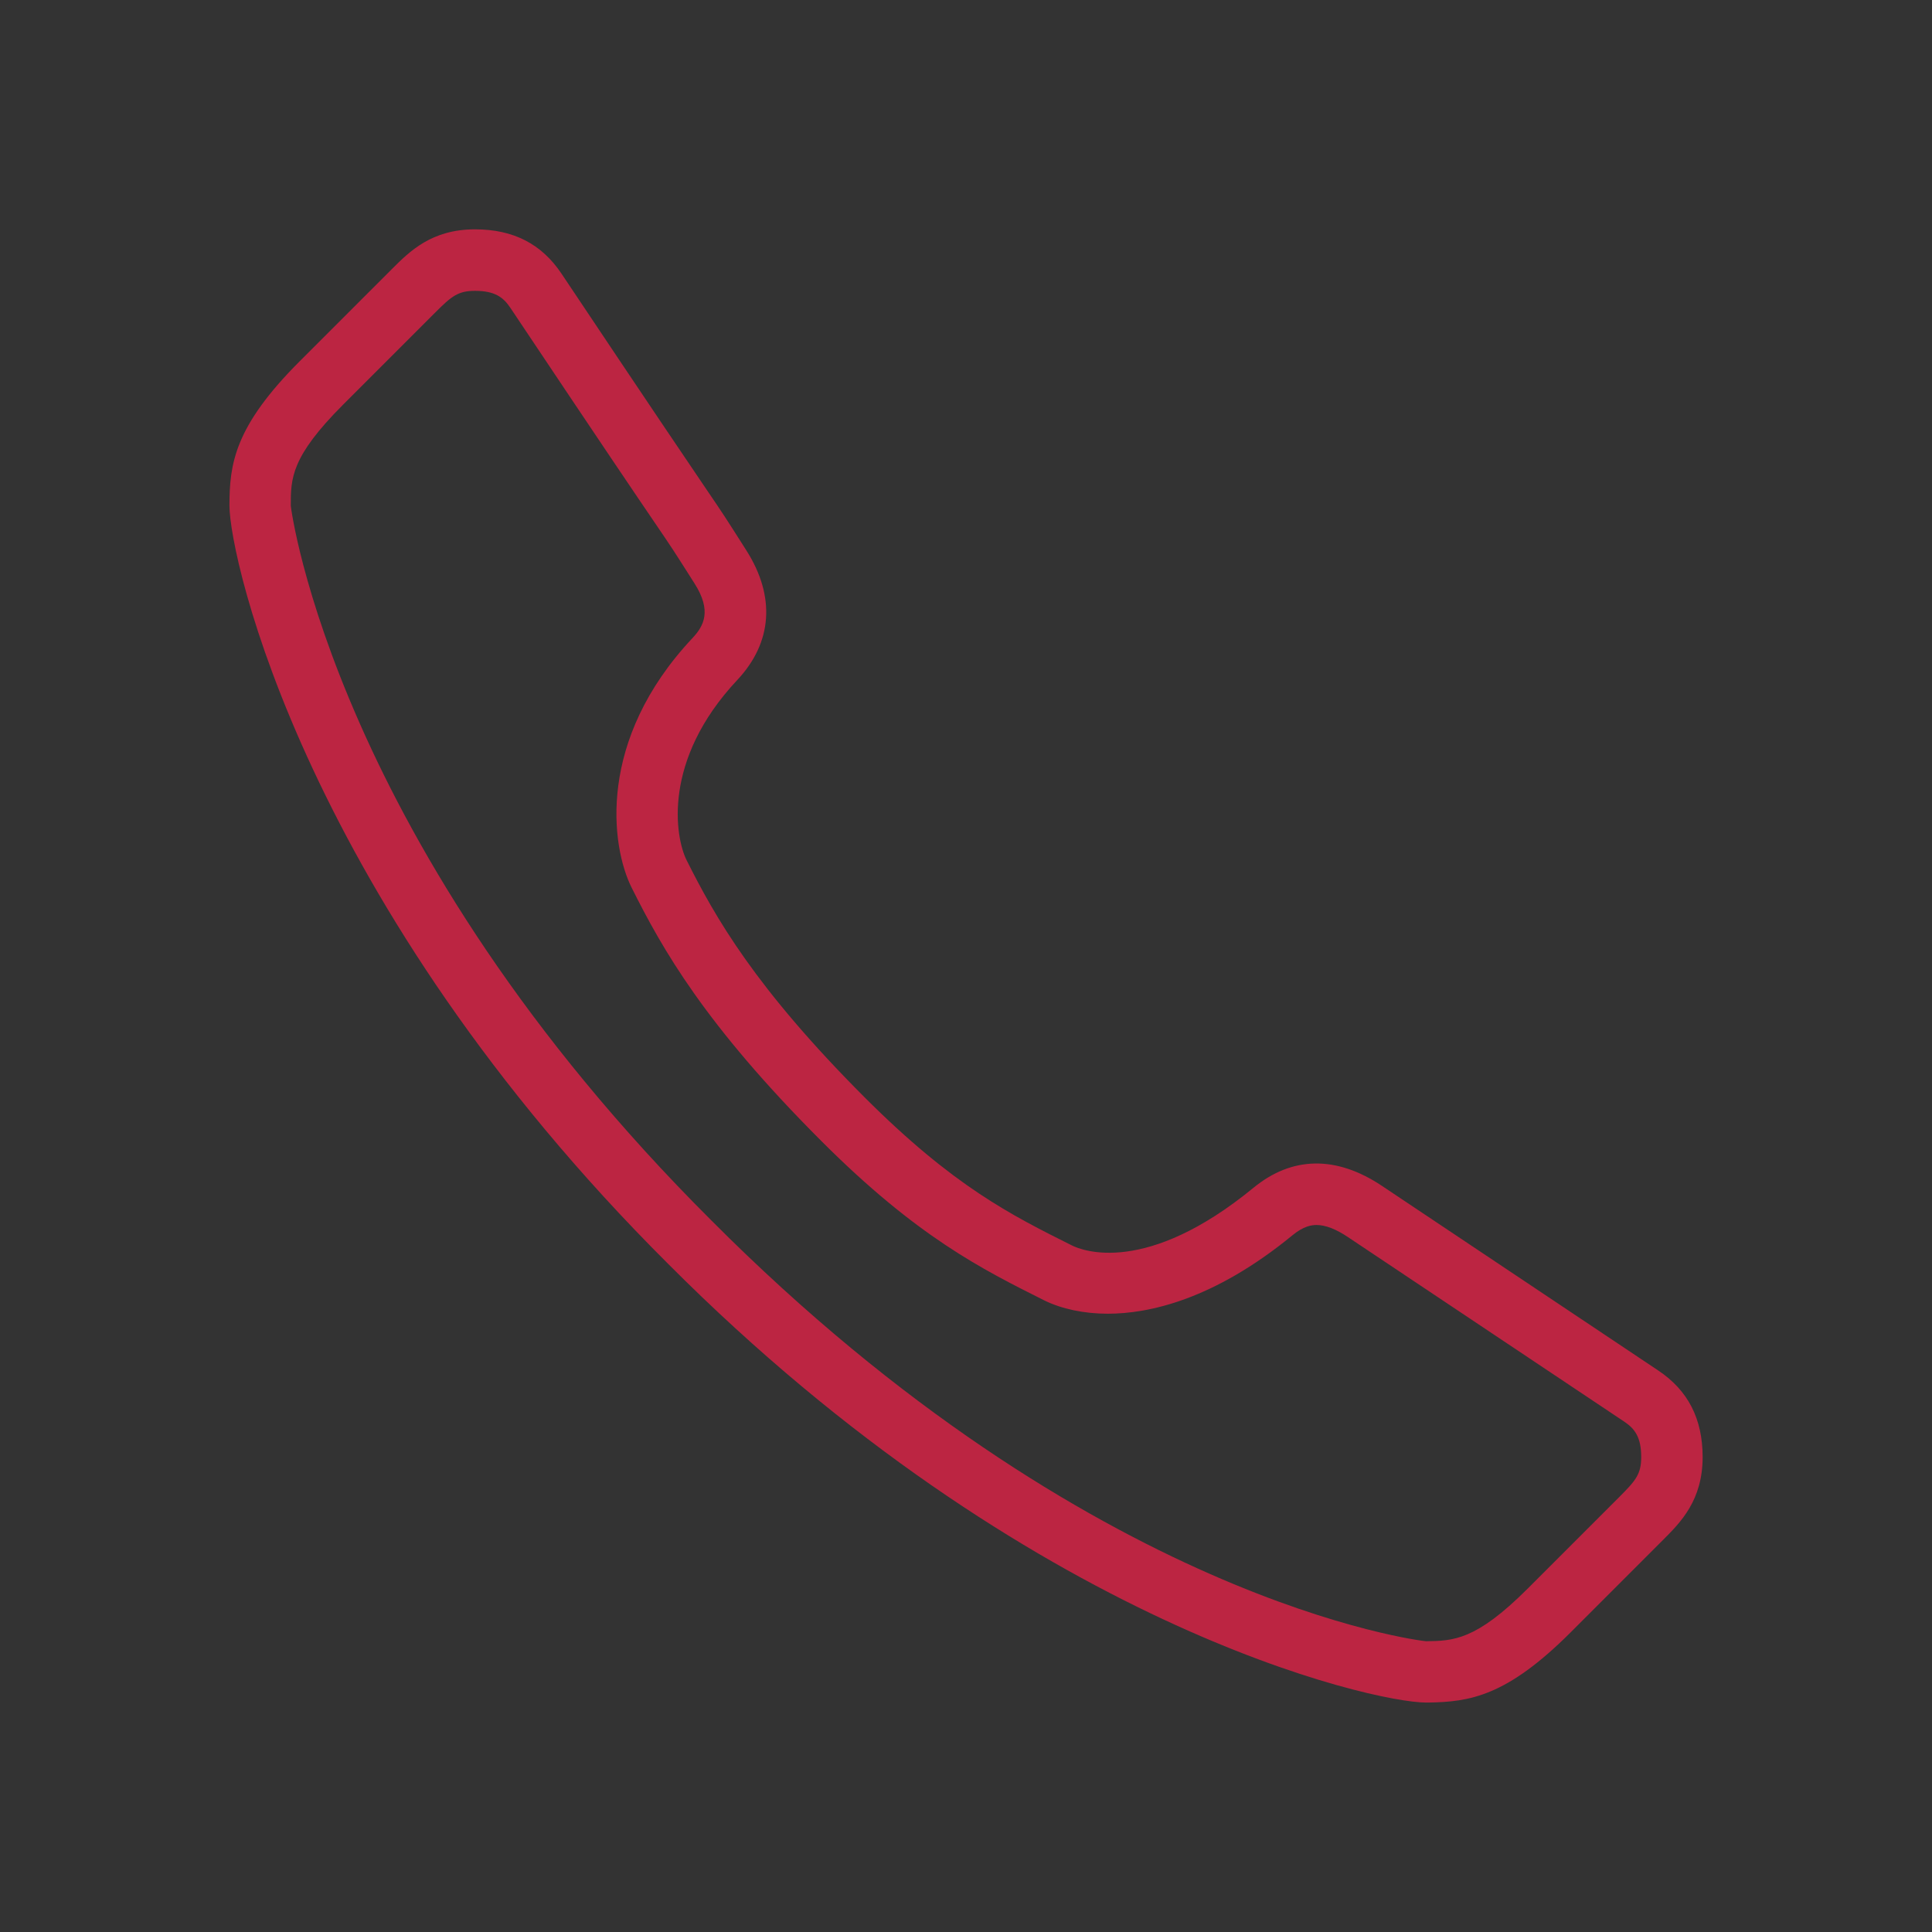 <?xml version="1.0" encoding="utf-8"?>
<!-- Generator: Adobe Illustrator 15.1.0, SVG Export Plug-In . SVG Version: 6.00 Build 0)  -->
<!DOCTYPE svg PUBLIC "-//W3C//DTD SVG 1.1//EN" "http://www.w3.org/Graphics/SVG/1.1/DTD/svg11.dtd">
<svg version="1.1" id="Vrstva_1" xmlns="http://www.w3.org/2000/svg" xmlns:xlink="http://www.w3.org/1999/xlink" x="0px" y="0px"
	 width="100px" height="100px" viewBox="0 0 100 100" enable-background="new 0 0 100 100" xml:space="preserve">
<rect x="0" y="0" width="100" height="100" fill="#333333" stroke="none"/>
<g>
	<path fill="#9E9FA1" d="M152.373,122.51c-17.811,0-32.301,14.49-32.301,32.303c0,27.732,30.004,51.386,31.283,52.379
		c0.289,0.226,0.649,0.351,1.018,0.351s0.729-0.125,1.02-0.351c1.277-0.993,31.283-24.646,31.283-52.379
		C184.676,137,170.184,122.51,152.373,122.51z M152.373,203.74c-5.428-4.549-28.982-25.633-28.982-48.93
		c0-15.98,13.002-28.982,28.982-28.982c15.982,0,28.982,13.002,28.982,28.982C181.355,178.086,157.801,199.188,152.373,203.74z"/>
	<path fill="#9E9FA1" d="M152.373,137.791c-10.184,0-18.467,8.285-18.467,18.469c0,10.182,8.283,18.467,18.467,18.467
		s18.467-8.285,18.467-18.467C170.84,146.076,162.557,137.791,152.373,137.791z M152.373,171.406
		c-8.354,0-15.148-6.795-15.148-15.146c0-8.354,6.795-15.148,15.148-15.148c8.352,0,15.148,6.796,15.148,15.148
		C167.521,164.611,160.725,171.406,152.373,171.406z"/>
</g>
<path fill="#FFFFFF" d="M-17.462,71.426c0.051-0.156,0.086-0.322,0.086-0.498v-57.68c0-0.176-0.035-0.344-0.086-0.502
	c-0.008-0.021-0.012-0.043-0.021-0.065c-0.068-0.185-0.172-0.353-0.299-0.499c-0.01-0.01-0.01-0.021-0.02-0.031
	c-0.006-0.006-0.012-0.008-0.018-0.014c-0.137-0.145-0.299-0.262-0.479-0.351c-0.016-0.007-0.025-0.015-0.039-0.021
	c-0.172-0.077-0.359-0.12-0.557-0.134c-0.02,0-0.037-0.006-0.057-0.006c-0.018,0-0.035-0.004-0.053-0.004h-90.334
	c-0.018,0-0.037,0.004-0.054,0.004c-0.017,0.002-0.035,0.006-0.053,0.006c-0.199,0.014-0.389,0.058-0.563,0.136
	c-0.011,0.005-0.02,0.013-0.03,0.017c-0.184,0.088-0.348,0.207-0.487,0.354c-0.005,0.006-0.011,0.007-0.017,0.013
	c-0.009,0.008-0.01,0.021-0.019,0.03c-0.128,0.146-0.231,0.315-0.299,0.5c-0.01,0.022-0.015,0.044-0.022,0.066
	c-0.052,0.159-0.086,0.325-0.086,0.502V70.93c0,0.178,0.034,0.348,0.088,0.508c0.007,0.023,0.012,0.043,0.02,0.064
	c0.071,0.186,0.175,0.354,0.304,0.502c0.007,0.01,0.01,0.02,0.017,0.029c0.006,0.006,0.016,0.012,0.023,0.02
	c0.053,0.053,0.111,0.102,0.172,0.15c0.027,0.02,0.05,0.045,0.08,0.064c0.071,0.051,0.148,0.09,0.228,0.127
	c0.02,0.01,0.037,0.022,0.056,0.03c0.197,0.084,0.413,0.134,0.64,0.134h90.333c0.227,0,0.441-0.05,0.639-0.134
	c0.031-0.014,0.059-0.032,0.088-0.049c0.068-0.03,0.135-0.067,0.197-0.108c0.031-0.021,0.061-0.052,0.094-0.078
	c0.055-0.045,0.109-0.088,0.156-0.142c0.01-0.006,0.02-0.014,0.027-0.022c0.01-0.01,0.012-0.021,0.02-0.031
	c0.127-0.145,0.229-0.314,0.297-0.498C-17.474,71.473-17.47,71.451-17.462,71.426z M-107.708,16.941l27.409,25.037l-27.409,25.238
	V16.941z M-51.528,40.752c-0.113,0.072-0.232,0.137-0.328,0.24c-0.035,0.039-0.047,0.09-0.078,0.131l-12.237,11.176l-40.969-37.423
	h81.938L-51.528,40.752z M-77.884,44.184l12.615,11.521c0.311,0.285,0.704,0.43,1.098,0.43c0.395,0,0.787-0.145,1.098-0.43
	l12.459-11.377l27.404,24.973h-81.955L-77.884,44.184z M-48.2,42.121l27.566-25.18V67.24L-48.2,42.121z"/>
<g>
	<g>
		<path fill="#BC2542" d="M85.834,70.939l-14.297-9.553c-2.379-1.594-4.672-1.537-6.656,0.092c-5.564,4.564-8.867,3.254-9.402,2.984
			c-3.149-1.574-6.123-3.063-10.708-7.645c-5.693-5.697-7.749-9.333-9.233-12.295c-0.592-1.186-1.276-5.17,2.622-9.324
			c1.821-1.939,1.989-4.321,0.475-6.704c-1.168-1.837-1.168-1.837-2.086-3.187c-0.905-1.336-2.714-4.001-7.487-11.144
			c-1.031-1.54-2.495-2.292-4.476-2.292c-2.247,0-3.384,1.139-4.301,2.055l-4.766,4.766c-3.375,3.373-3.643,5.306-3.643,7.478
			c0,2.733,3.948,20.554,22.704,39.245c18.694,18.758,36.5,22.709,39.231,22.709h0.104c2.151-0.033,4.065-0.316,7.392-3.645
			l4.766-4.767c0.916-0.916,2.055-2.055,2.055-4.299C88.125,73.436,87.375,71.971,85.834,70.939z M83.826,77.473l-4.766,4.766
			c-2.679,2.674-3.838,2.691-5.25,2.711c-0.195-0.008-17.302-2.021-36.986-21.777c-19.526-19.457-21.77-36.847-21.773-36.999
			c0-1.409,0-2.52,2.71-5.231l4.766-4.766c0.836-0.834,1.171-1.123,2.056-1.123c1.037,0,1.472,0.338,1.835,0.881
			c4.781,7.155,6.593,9.827,7.5,11.16c0.894,1.314,0.894,1.314,2.033,3.108c0.902,1.419,0.48,2.198-0.111,2.827
			c-4.958,5.279-4.226,10.756-3.146,12.916c1.593,3.188,3.796,7.09,9.828,13.122c4.949,4.949,8.296,6.621,11.533,8.242
			c0.893,0.44,2.055,0.688,3.278,0.688c2.104,0,5.472-0.703,9.563-4.059c0.58-0.479,0.992-0.533,1.254-0.533
			c0.455,0,1.002,0.211,1.621,0.627l14.299,9.551c0.539,0.361,0.879,0.797,0.879,1.836C84.949,76.302,84.658,76.639,83.826,77.473z"
			/>
	</g>
</g>
<path fill="#9E9FA1" d="M284.4-3.527c-0.08,1.653-1.234,2.359-2.078,3.207c-22.332,22.435-48.941,28.434-78.887,19.647
	c-22.258-6.532-42.302-17.834-61.416-30.796C127.3-21.45,112.298-30.86,95.281-36.565c-5.93-1.988-11.893-3.813-18.039-4.997
	c-10.063-1.939-14.15-1.875-23.74,0.402c-0.537-1.354,0.605-2.051,1.225-2.828c9.996-12.549,23.098-19.094,39.049-20.133
	c16.439-1.071,31.623,3.471,46.355,10.188c14.512,6.616,27.668,15.505,40.893,24.27c18.601,12.33,38.549,21.514,60.244,26.977
	c13.049,3.286,25.945,3.185,38.892-0.226c1.087-0.286,2.177-0.566,3.272-0.81C283.646-3.769,283.902-3.633,284.4-3.527"/>
<circle fill="#BC2542" cx="-56.469" cy="-136.403" r="54.5"/>
</svg>
